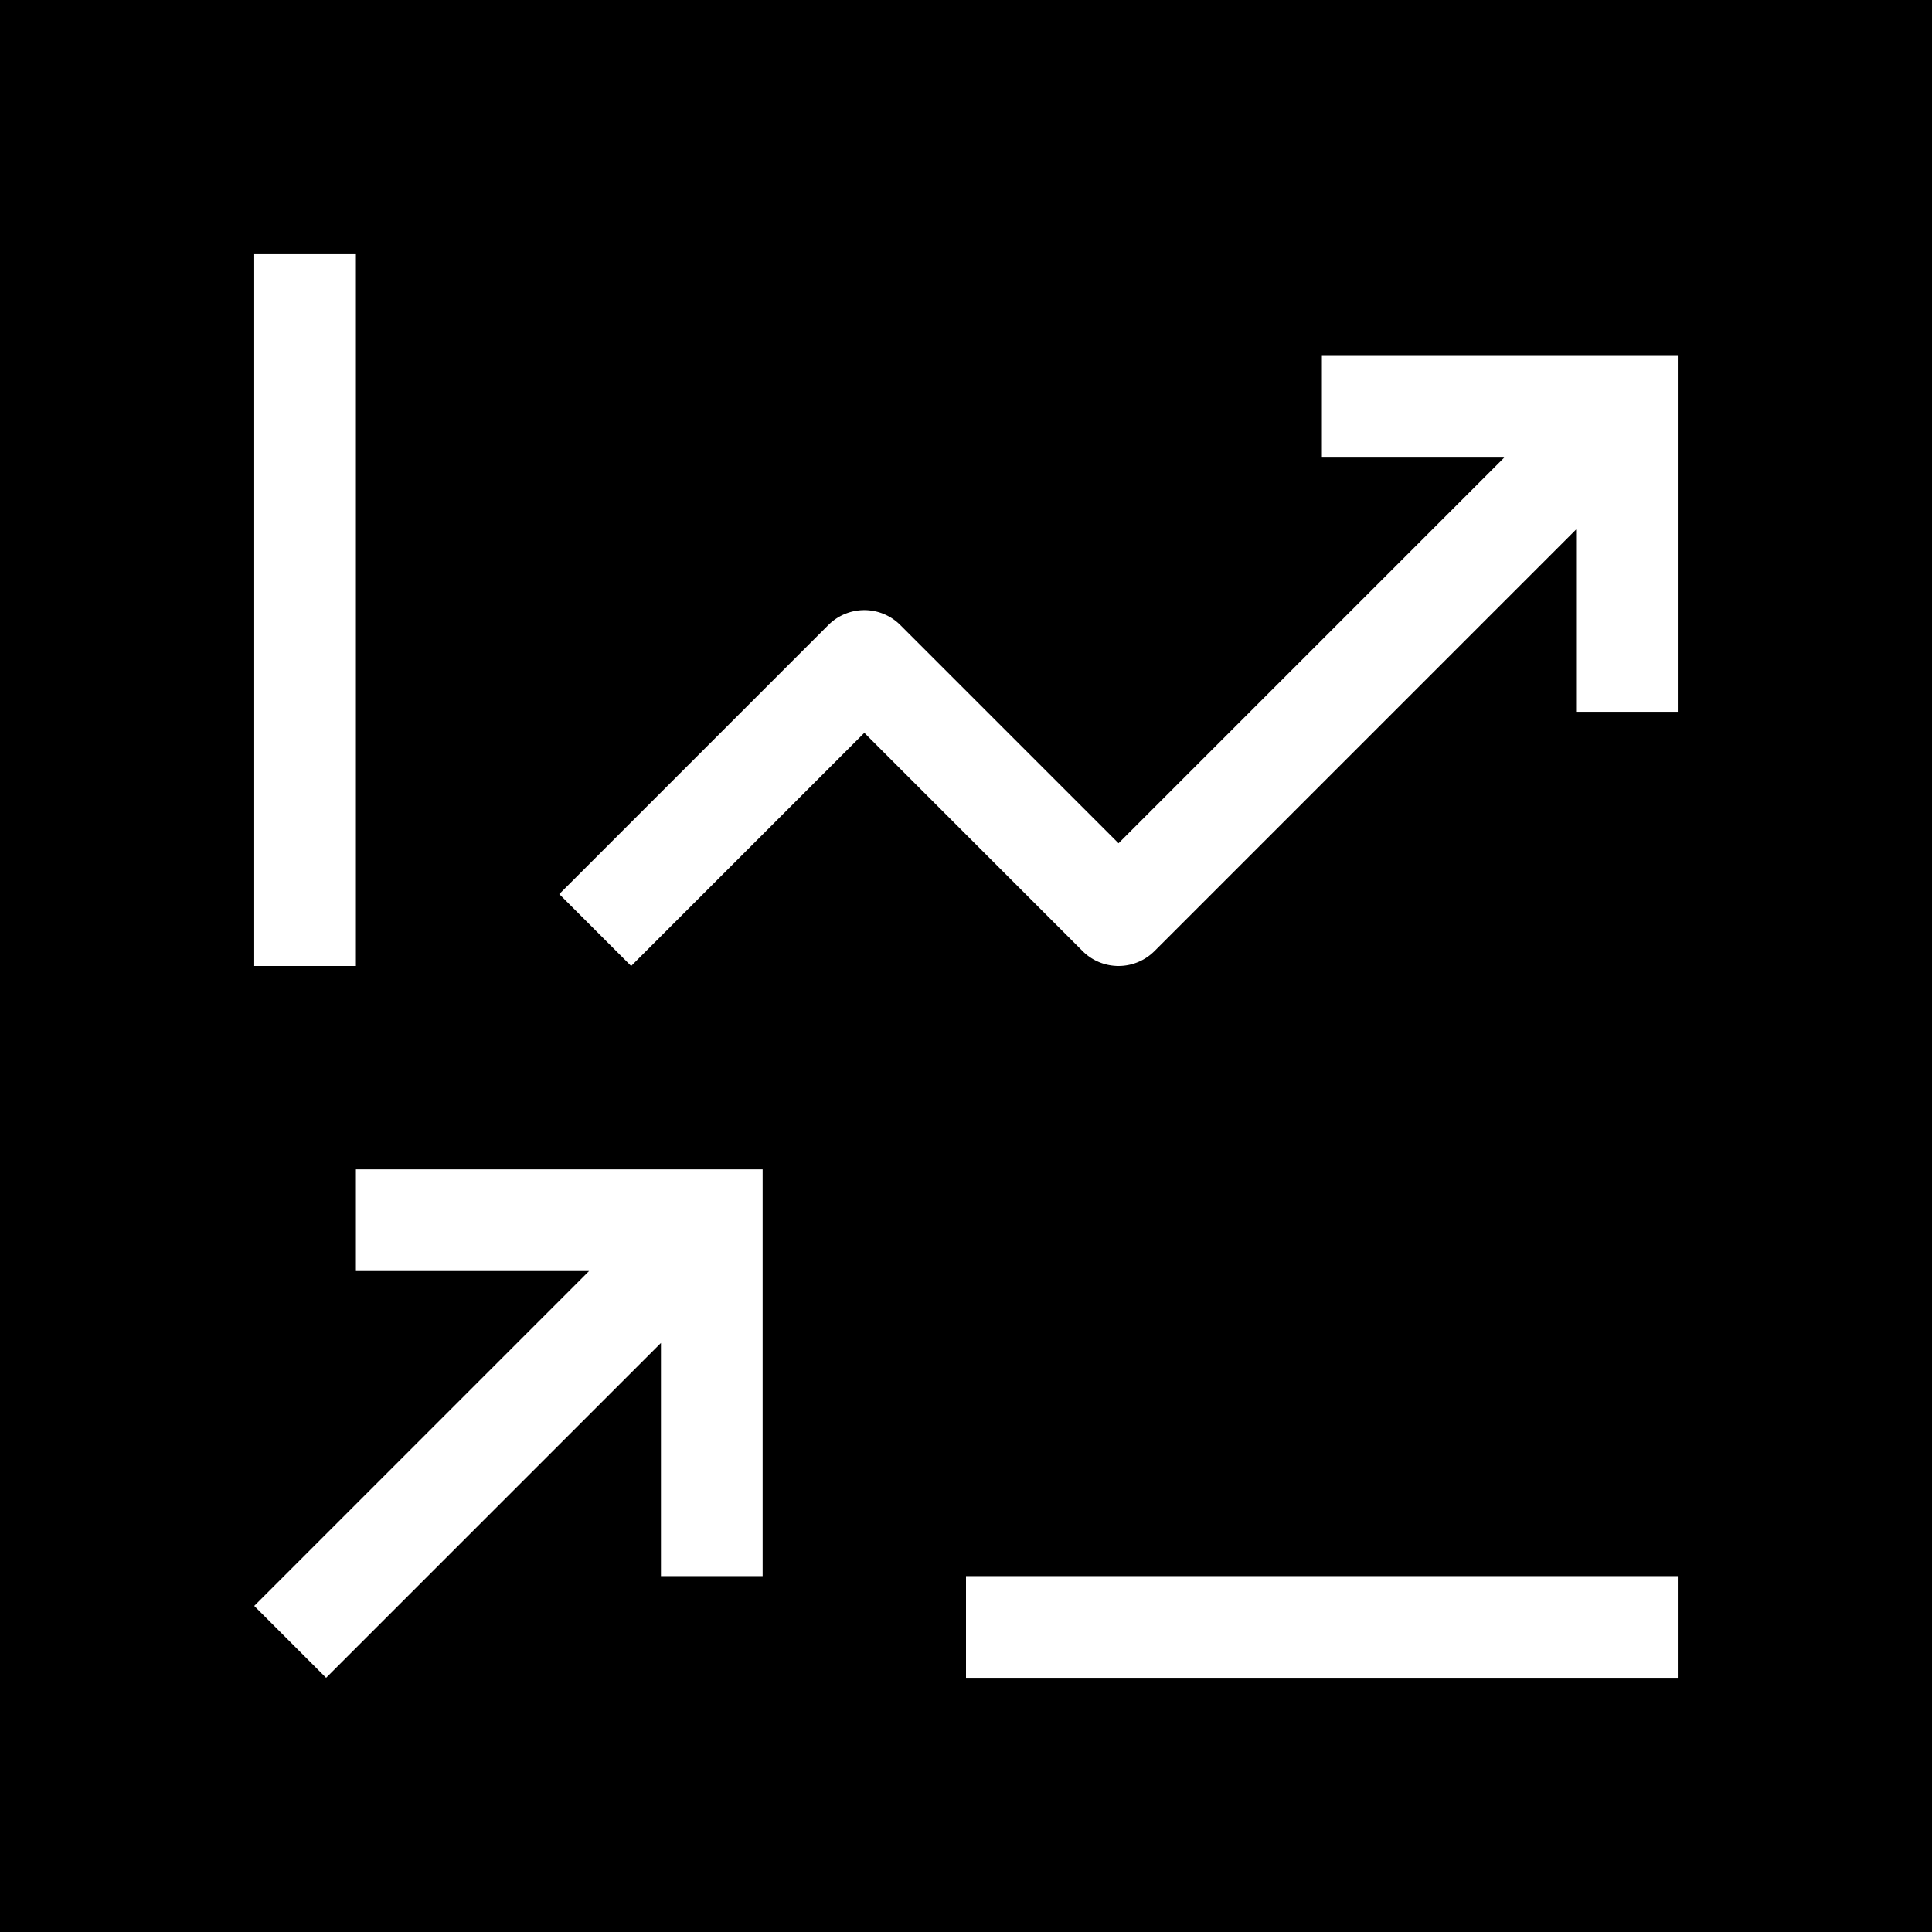 <svg xmlns="http://www.w3.org/2000/svg" xmlns:xlink="http://www.w3.org/1999/xlink" aria-hidden="true" role="img" class="iconify iconify--carbon" width="100%" height="100%" preserveAspectRatio="xMidYMid meet" viewBox="-3 -3 38 38"><g id="deeditor_bgCarrier" stroke-width="0">
    <rect id="dee_c_e" x="-3" y="-3" width="38" height="38" rx="0" fill="#000000" strokewidth="0"/>
  </g><path fill="#ffffff" d="M4 20v2h4.586L2 28.586L3.414 30L10 23.414V28h2v-8zM30 4h-7v2h3.586L19 13.586l-4.293-4.293a1 1 0 0 0-1.414 0L8 14.586L9.414 16L14 11.414l4.293 4.293a1 1 0 0 0 1.414 0L28 7.414V11h2zM16 28h14v2H16zM2 2h2v14H2z"/></svg>